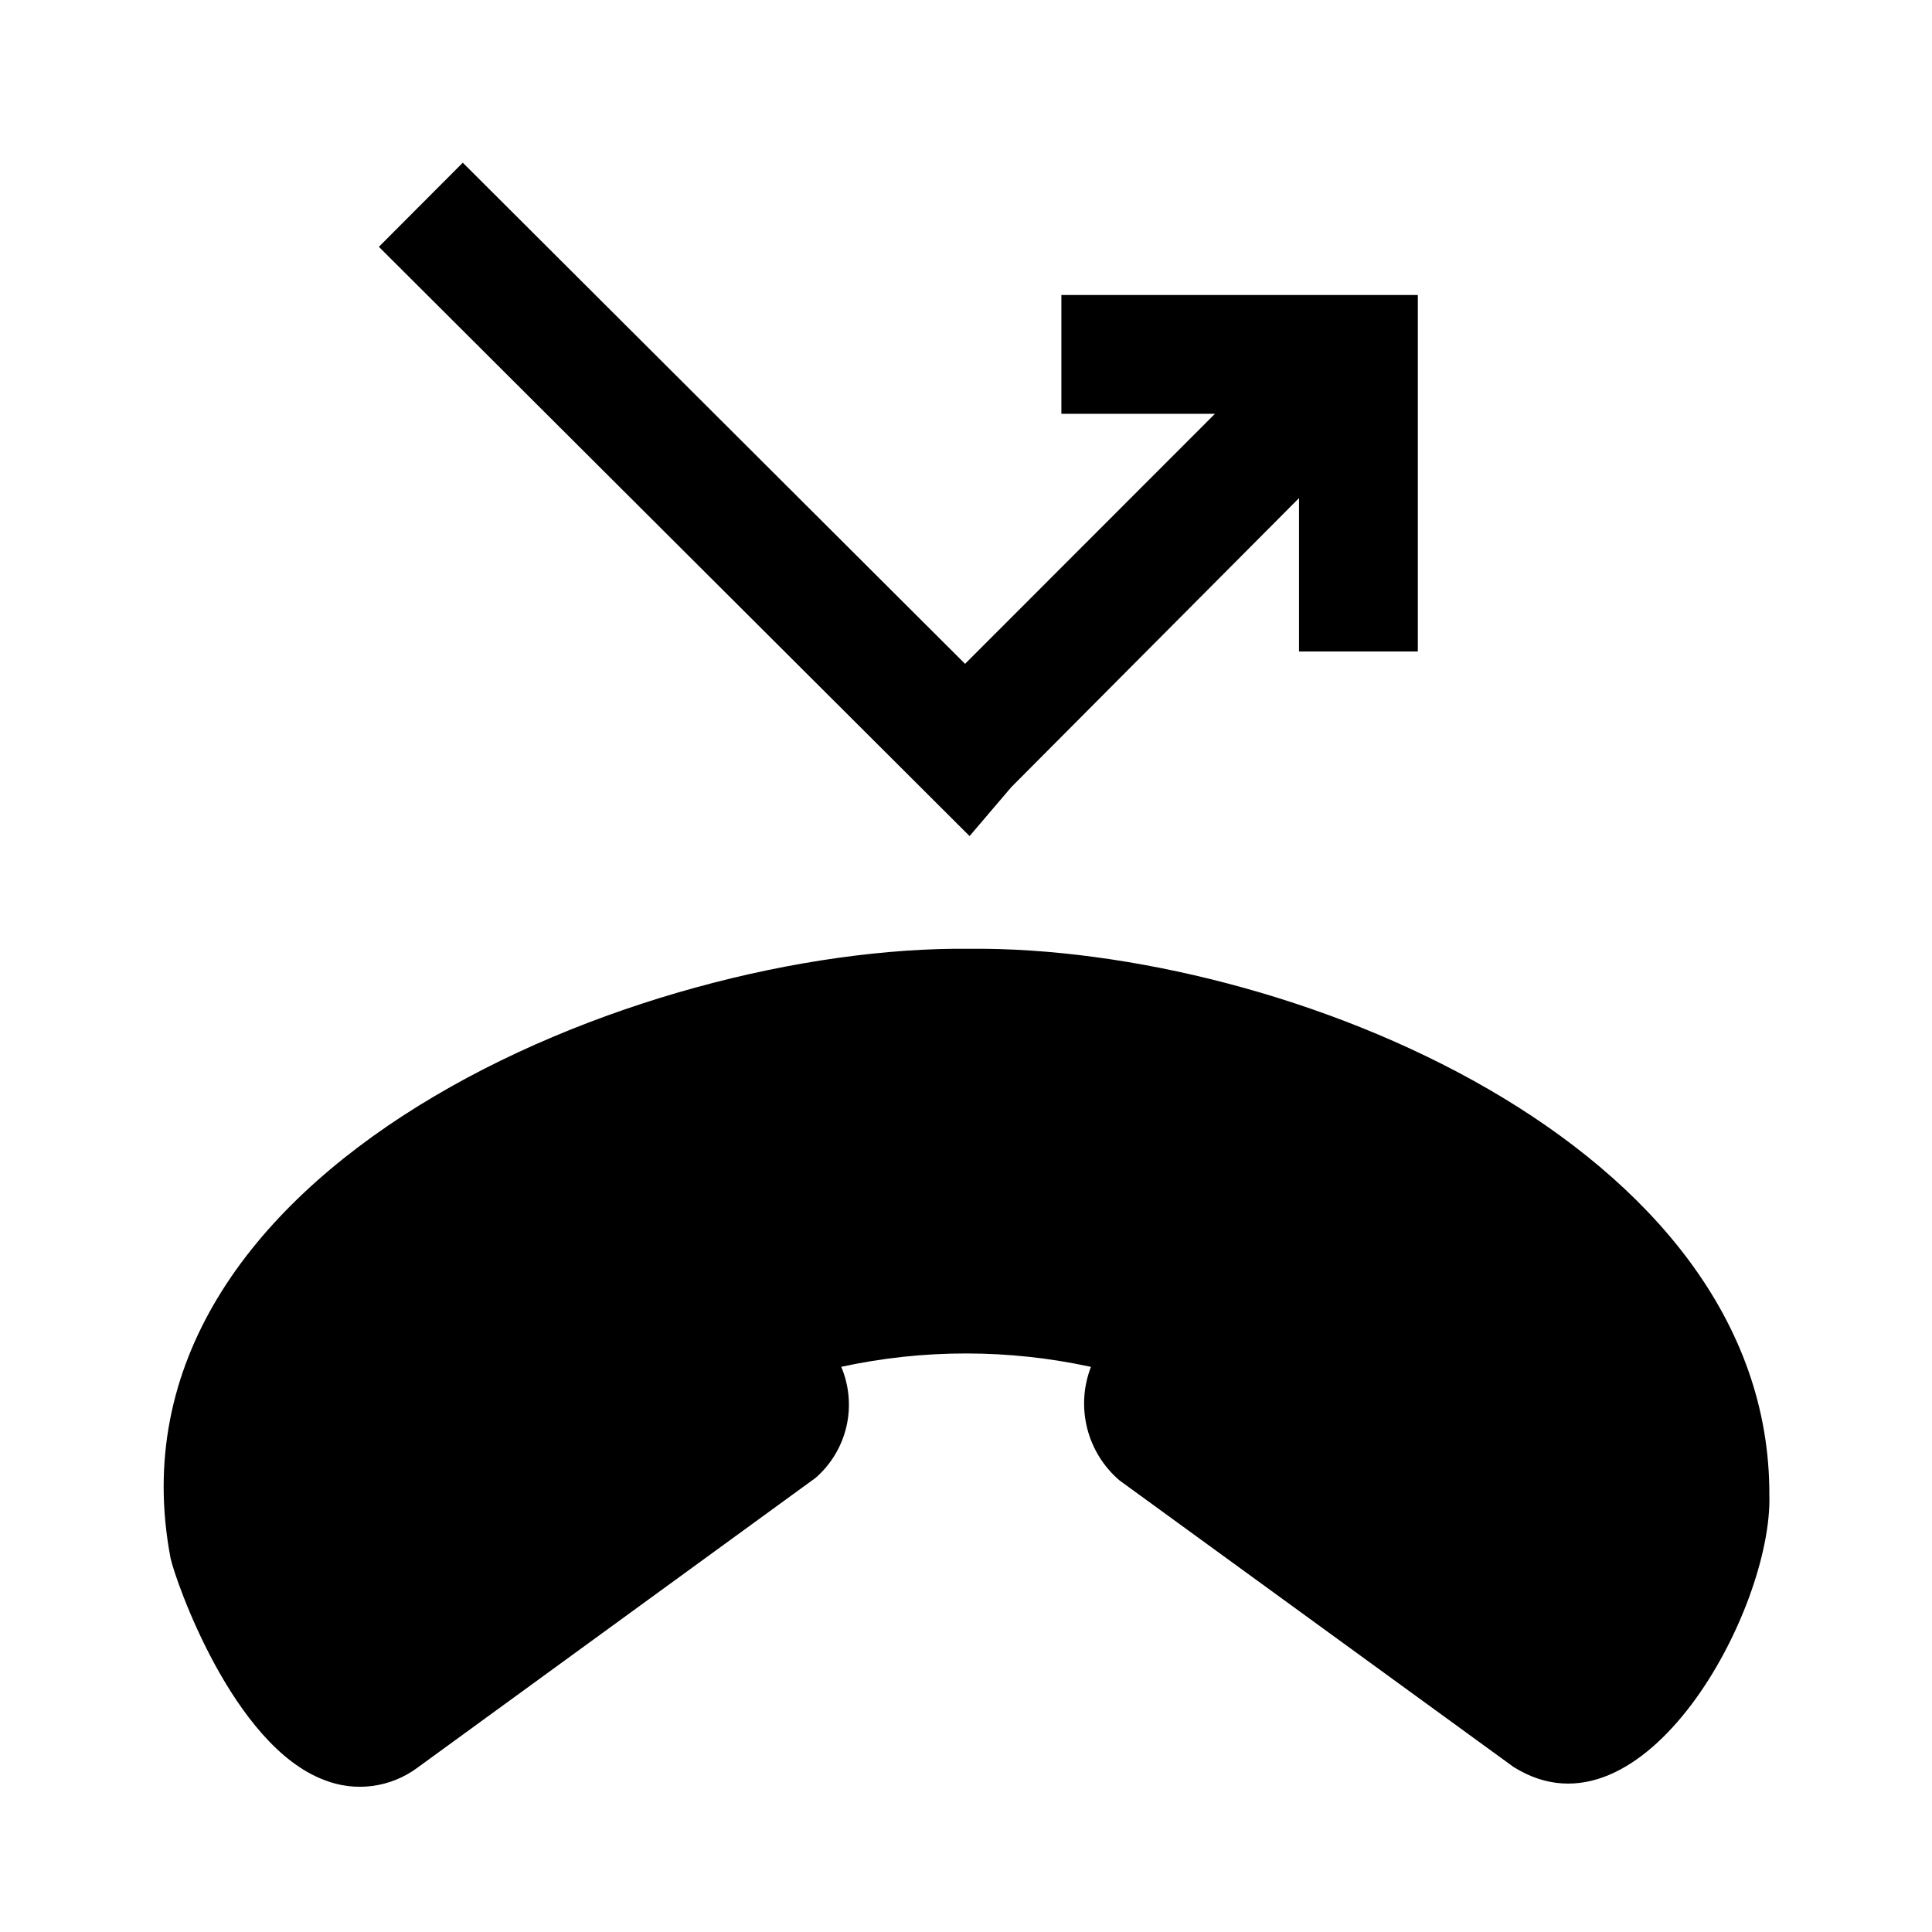 <?xml version="1.0" encoding="UTF-8"?>
<!-- Uploaded to: SVG Repo, www.svgrepo.com, Generator: SVG Repo Mixer Tools -->
<svg fill="#000000" width="800px" height="800px" version="1.1" viewBox="144 144 512 512" xmlns="http://www.w3.org/2000/svg">
 <path d="m612.9 540.27c0.84 30.301-33.312 93.547-67.742 72.023v0.008l-104.43-75.945h-0.004c-4.238-3.609-7.246-8.449-8.609-13.844-1.363-5.398-1.016-11.086 1-16.277-21.805-4.738-44.371-4.742-66.176-0.016 2.113 4.996 2.594 10.531 1.375 15.816-1.223 5.285-4.082 10.051-8.172 13.613l-105.44 76.754c-7.148 5.352-16.566 6.598-24.859 3.281-24.215-9.188-39.344-52.836-40.637-58.727-19.738-103.47 124.44-162.48 211.82-161.52 83.203-0.758 212.27 51.473 211.87 144.83zm-200.92-187.65 76.273-76.621v40.645h31.488v-94.465h-94.465v31.488h40.691l-66.215 66.258-133.11-132.81-22.234 22.293 156.54 156.16z"/>
</svg>